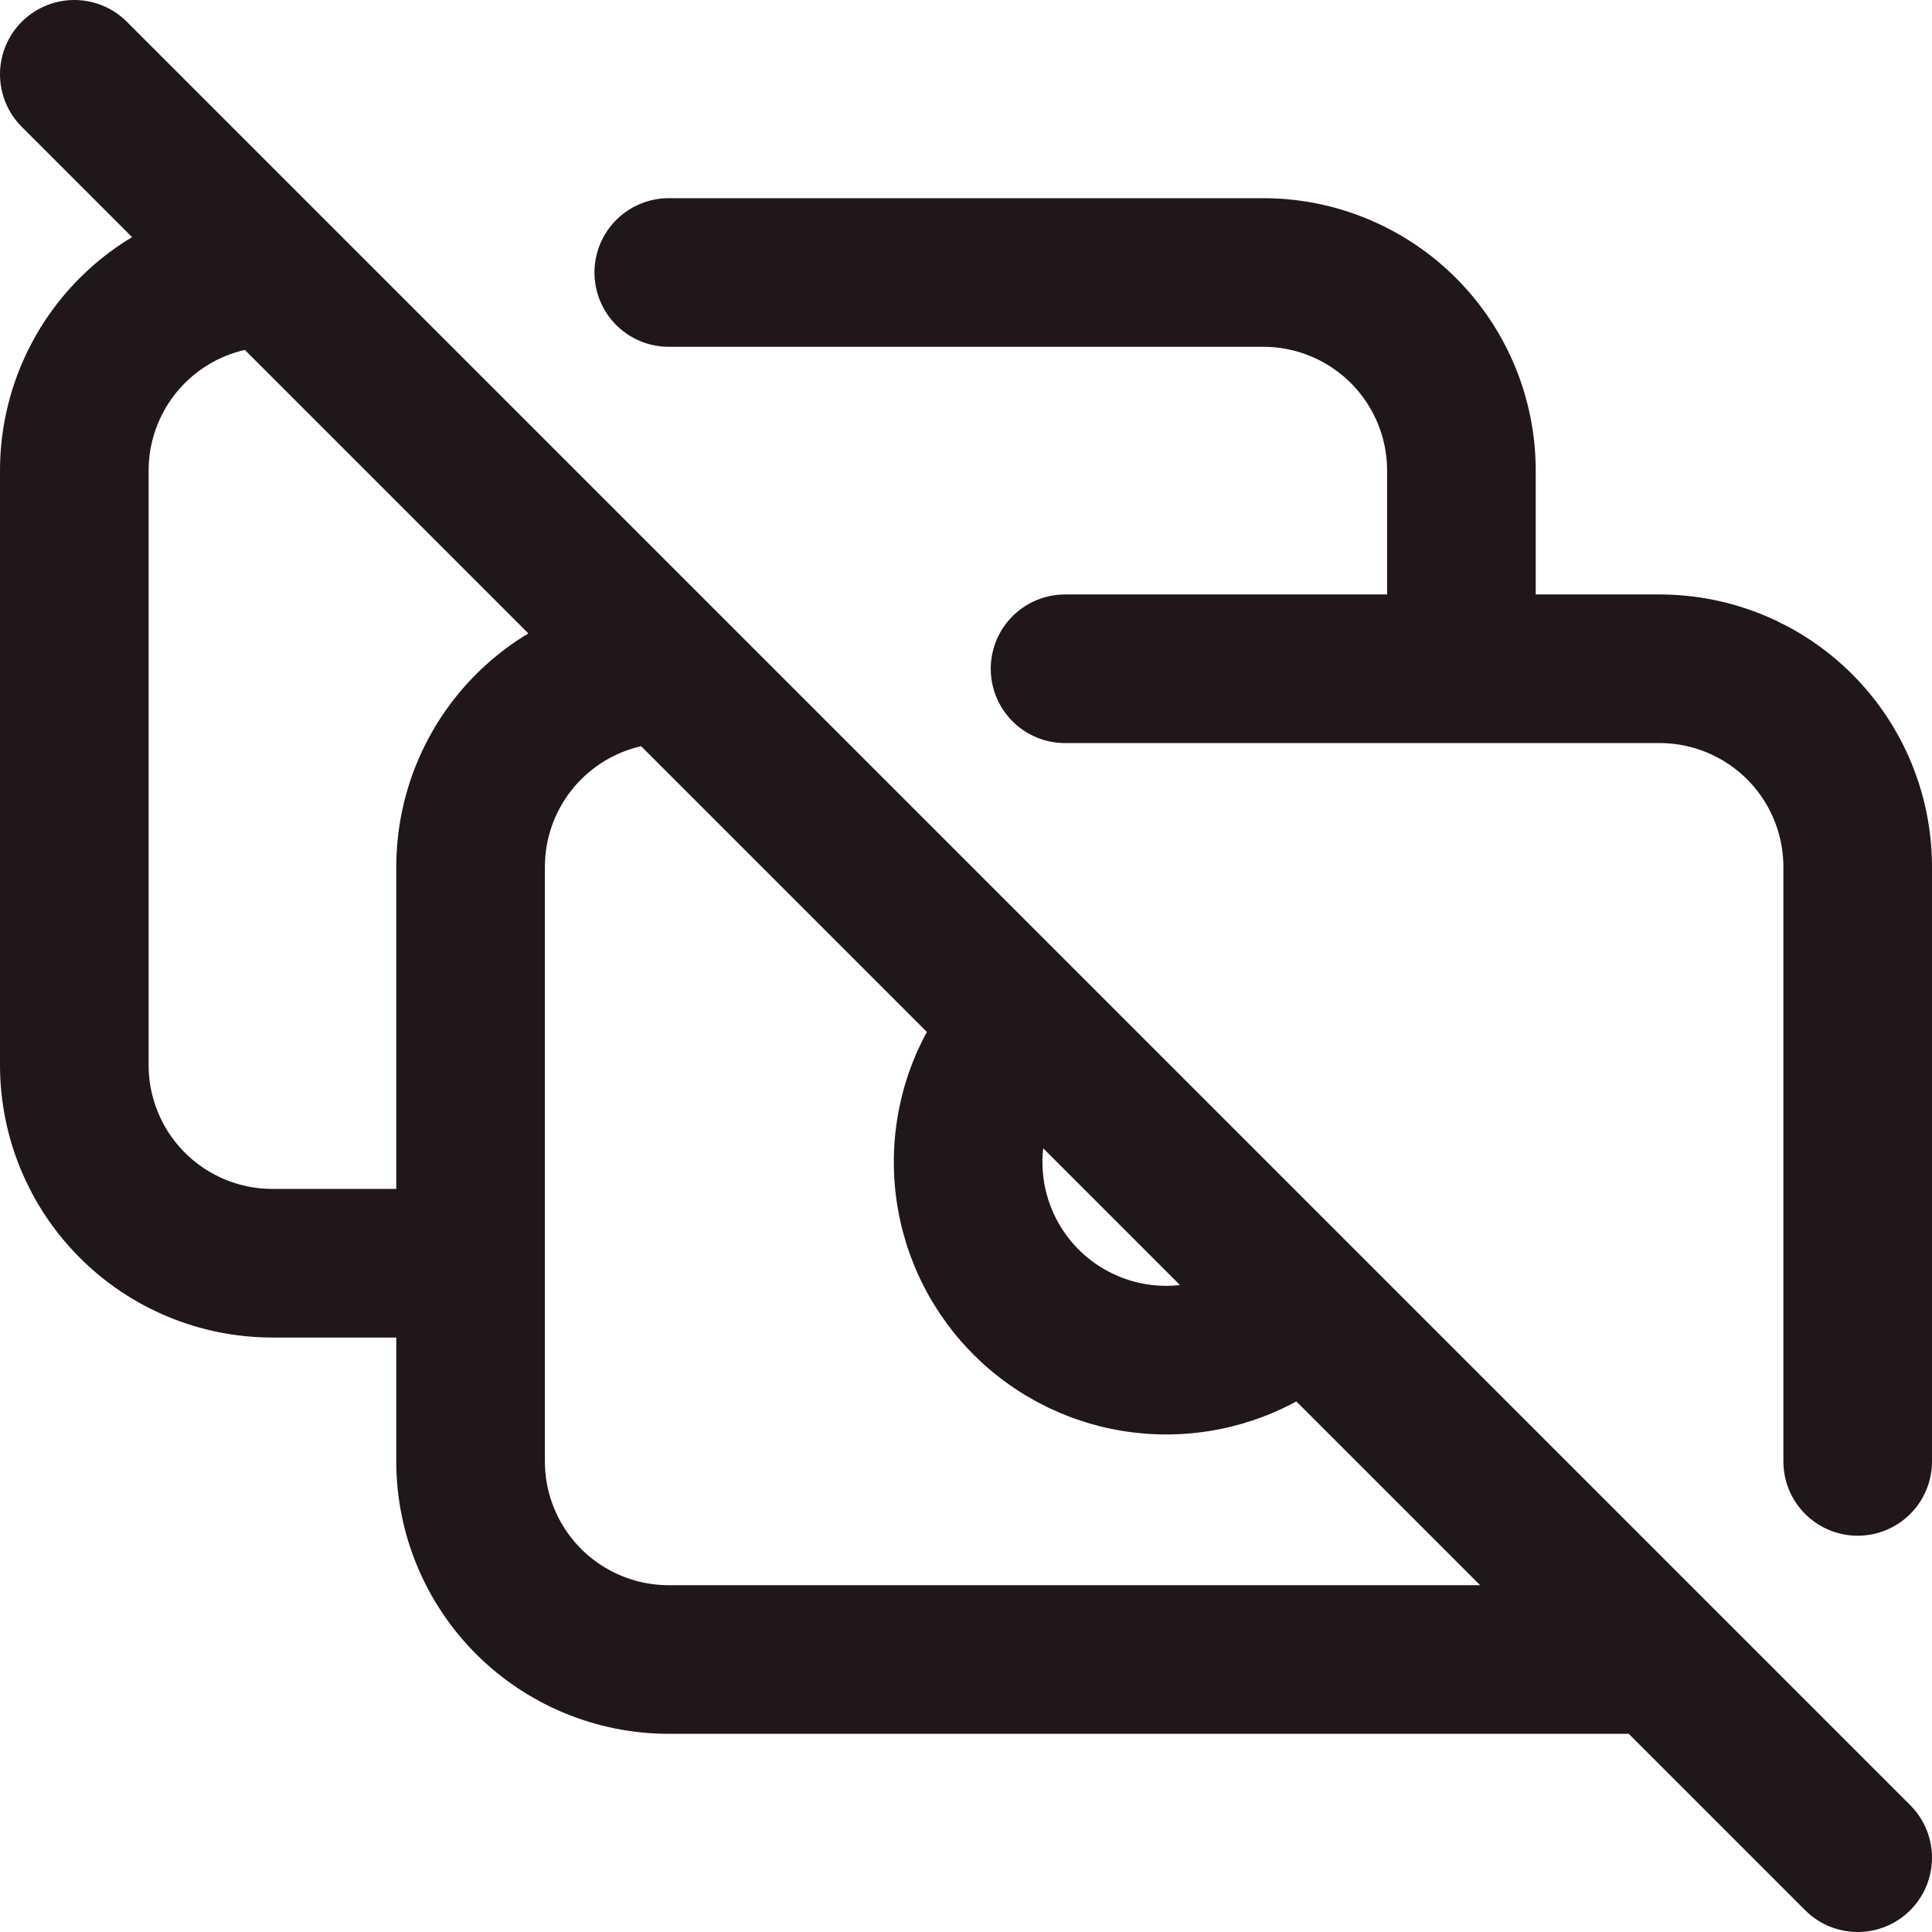 <svg width="26" height="26" viewBox="0 0 26 26" fill="none" xmlns="http://www.w3.org/2000/svg">
<path d="M14.333 9H22.333C23.041 9 23.719 9.281 24.219 9.781C24.719 10.281 25 10.959 25 11.667V19.667M22.333 22.333H9C8.293 22.333 7.614 22.052 7.114 21.552C6.614 21.052 6.333 20.374 6.333 19.667V11.667C6.333 10.959 6.614 10.281 7.114 9.781C7.614 9.281 8.293 9 9 9M13.776 13.787C13.29 14.29 13.022 14.963 13.029 15.663C13.035 16.362 13.316 17.031 13.811 17.525C14.306 18.019 14.975 18.299 15.674 18.304C16.373 18.31 17.047 18.041 17.549 17.555M19.667 9V6.333C19.667 5.626 19.386 4.948 18.886 4.448C18.386 3.948 17.707 3.667 17 3.667H9M3.667 3.667C2.959 3.667 2.281 3.948 1.781 4.448C1.281 4.948 1 5.626 1 6.333V14.333C1 15.041 1.281 15.719 1.781 16.219C2.281 16.719 2.959 17 3.667 17H6.333M1 1L25 25" stroke="#211619" stroke-width="2" stroke-linecap="round" stroke-linejoin="round"/>
</svg>
